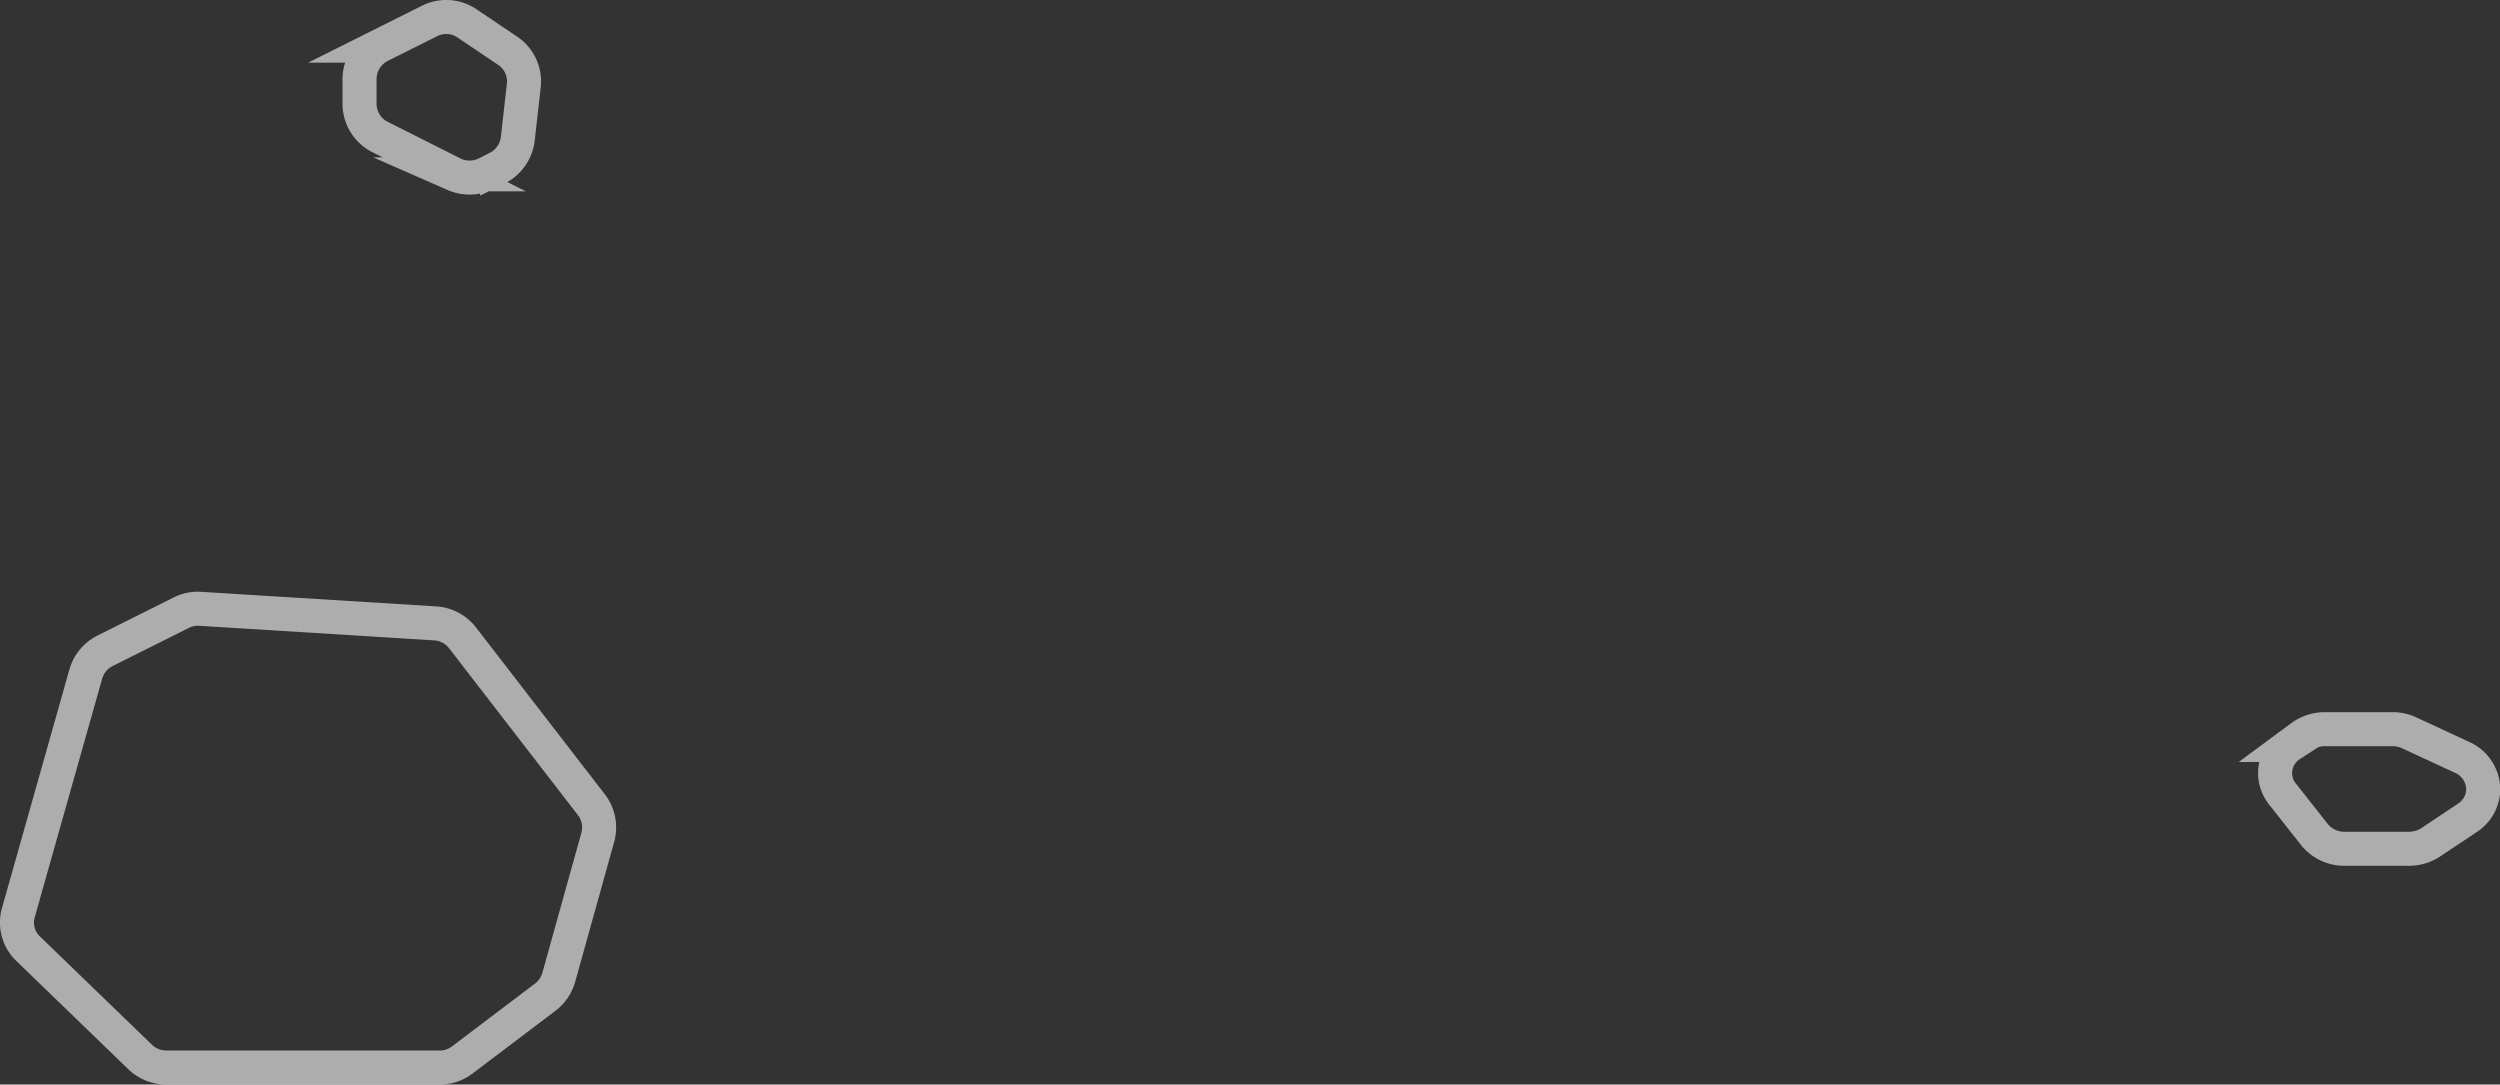 <svg xmlns="http://www.w3.org/2000/svg" viewBox="0 0 101.38 43.98"><rect x="0" y="0" width="101.38" height="43.98" fill="#333333" stroke="none"/><defs><style>.a{fill:none;stroke:#fff;stroke-miterlimit:10;stroke-width:1.38px;opacity:0.6;}</style></defs><path class="a" d="M19.08,6.33l.39-.2A1.53,1.53,0,0,0,20.3,5l.25-2.21a1.5,1.5,0,0,0-.68-1.44L18.22.24A1.5,1.5,0,0,0,16.73.16l-2,1a1.53,1.53,0,0,0-.84,1.36v1a1.51,1.51,0,0,0,.84,1.35l3,1.51A1.55,1.55,0,0,0,19.08,6.33Z" transform="translate(0.69 0.69)"/><path class="a" d="M2.79,26.64.06,36.3a1.47,1.47,0,0,0,.41,1.5L5,42.18a1.52,1.52,0,0,0,1.05.42H17.15a1.49,1.49,0,0,0,.91-.31l3.37-2.55a1.53,1.53,0,0,0,.54-.8l1.58-5.67a1.51,1.51,0,0,0-.26-1.33l-5.22-6.76a1.52,1.52,0,0,0-1.1-.59L7.45,24a1.5,1.5,0,0,0-.78.15l-3.1,1.55A1.54,1.54,0,0,0,2.79,26.64Z" transform="translate(0.69 0.69)"/><path class="a" d="M91.91,31.56l1.26,1.6a1.56,1.56,0,0,0,1.22.57H97a1.6,1.6,0,0,0,.86-.25l1.5-1a1.4,1.4,0,0,0,.65-1.17h0a1.44,1.44,0,0,0-.86-1.29l-2.16-1a1.58,1.58,0,0,0-.65-.14H93.58a1.61,1.61,0,0,0-.93.3l-.46.34A1.36,1.36,0,0,0,91.91,31.56Z" transform="translate(0.69 0.69)"/></svg>